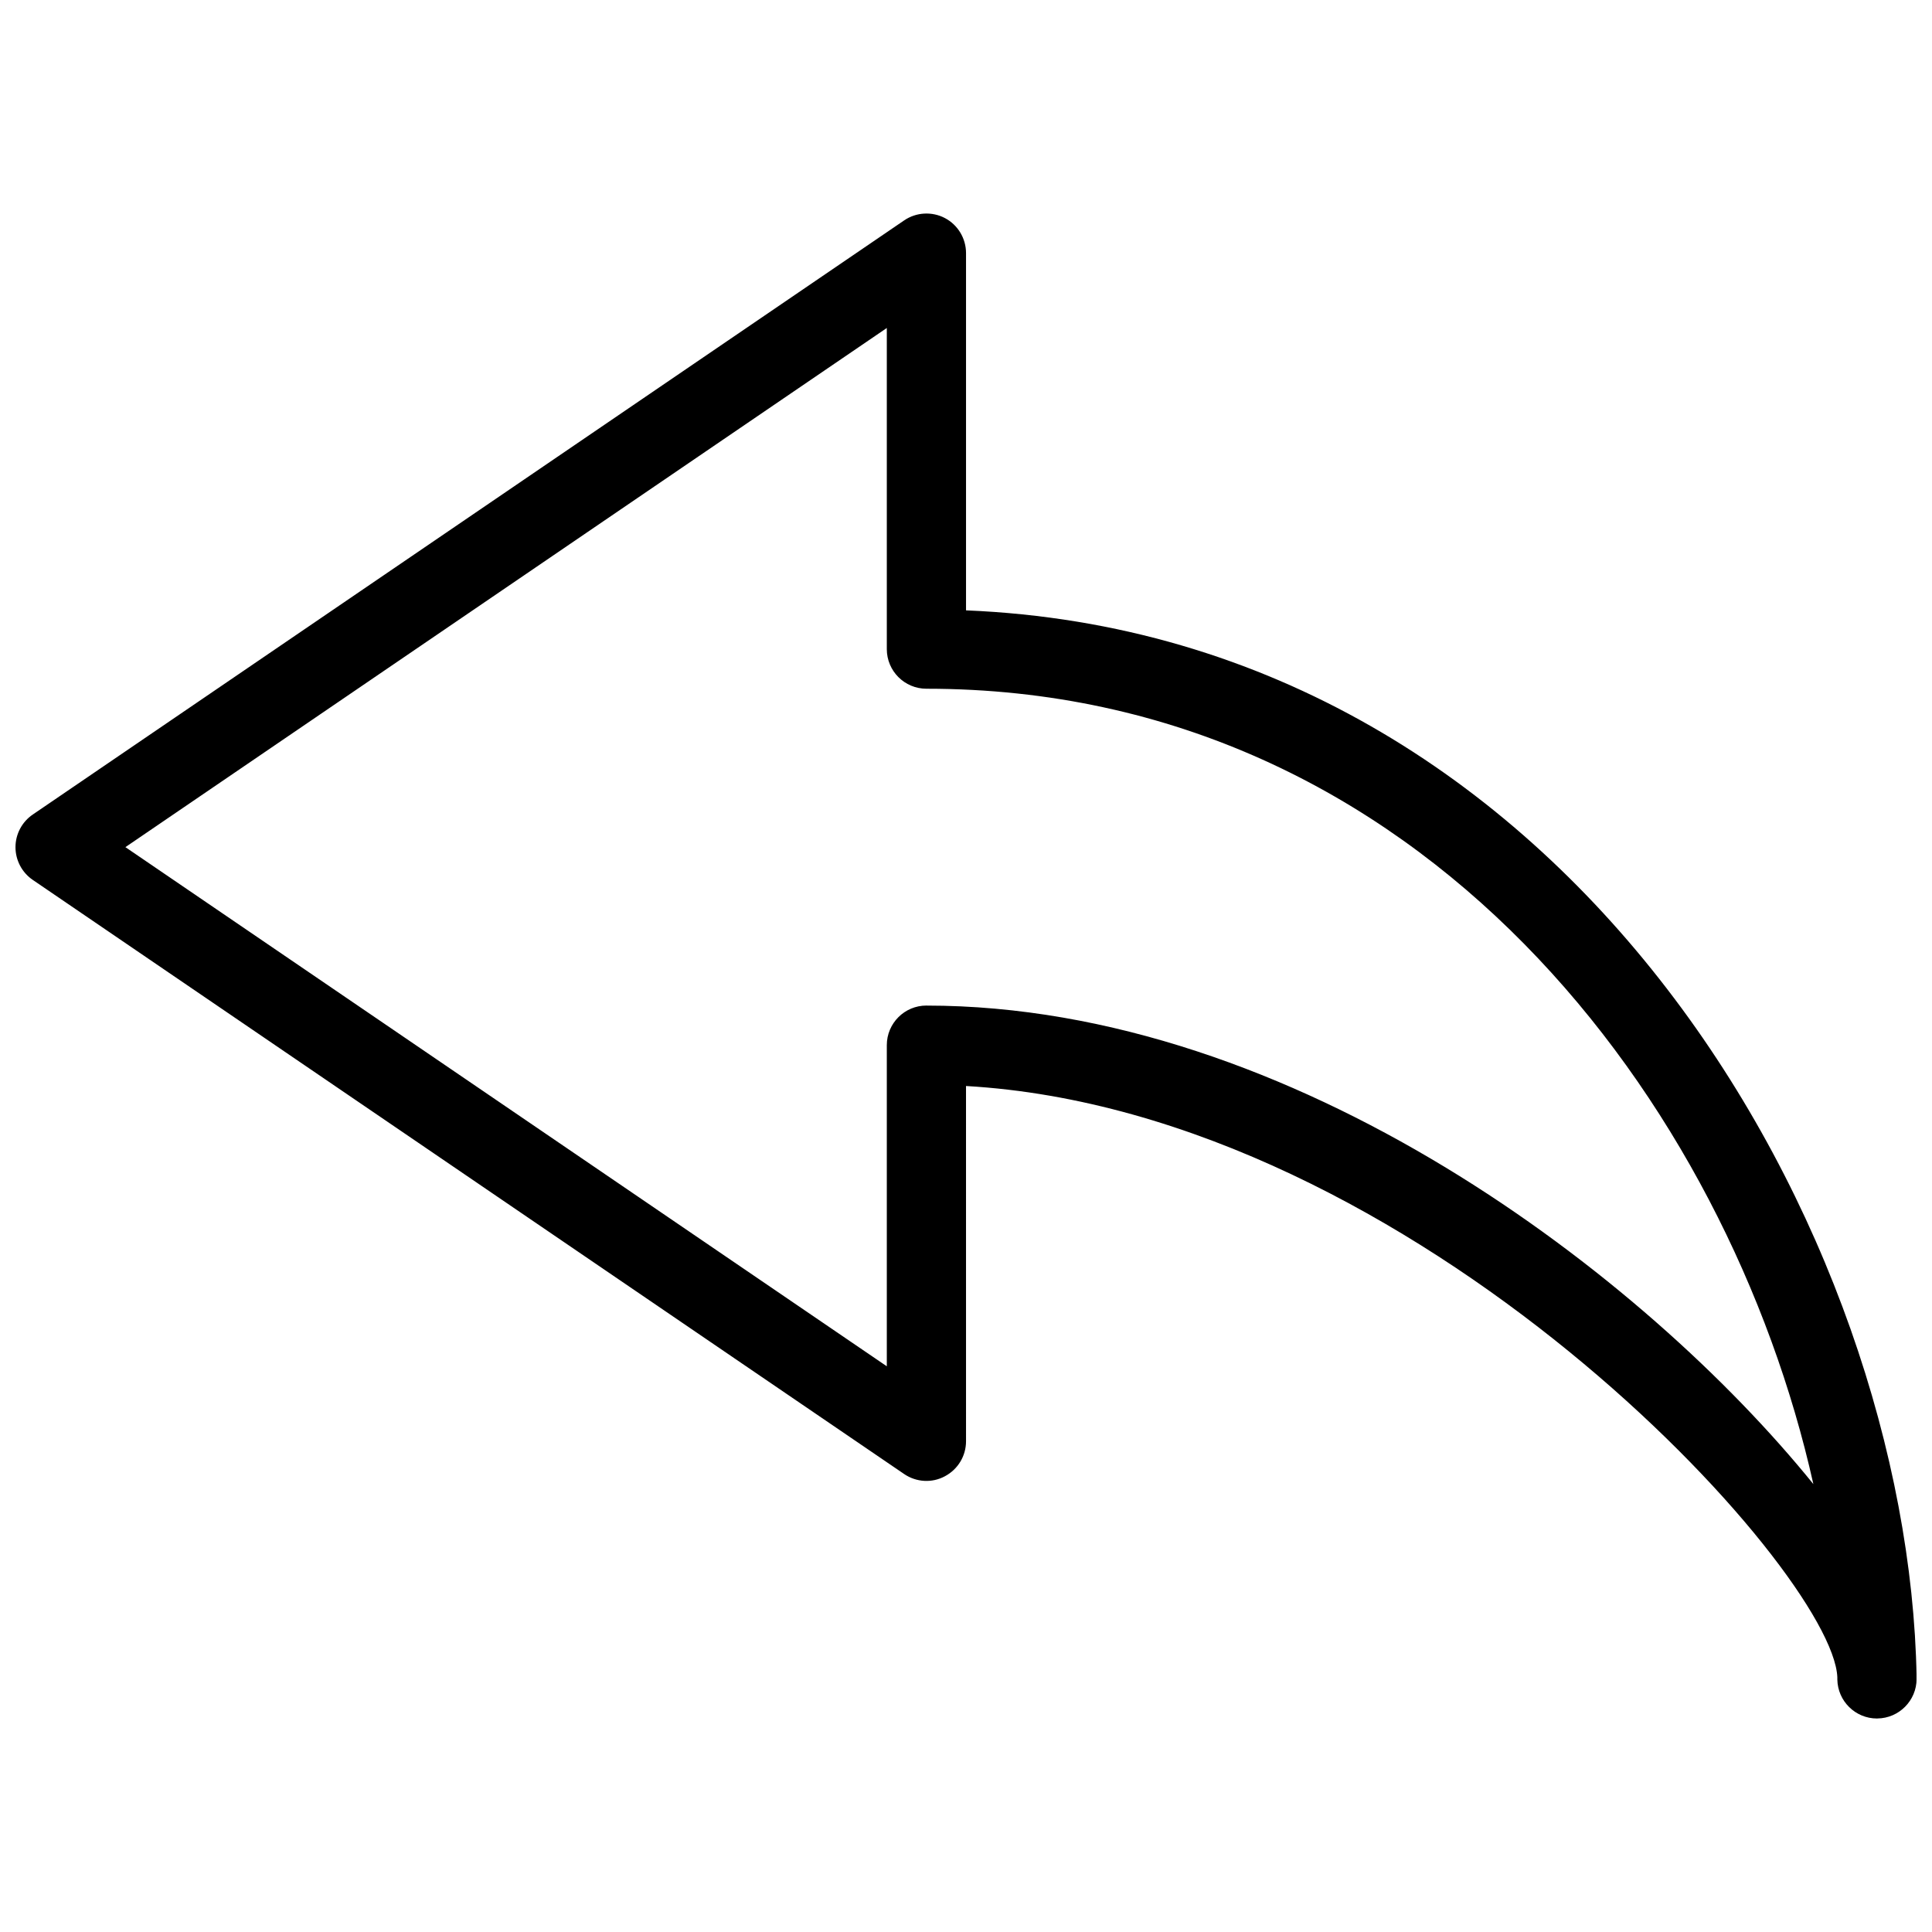 <?xml version="1.0" encoding="UTF-8"?>
<!-- Uploaded to: SVG Repo, www.svgrepo.com, Generator: SVG Repo Mixer Tools -->
<svg width="800px" height="800px" version="1.1" viewBox="144 144 512 512" xmlns="http://www.w3.org/2000/svg">
 <defs>
  <clipPath id="a">
   <path d="m148.09 200h503.81v400h-503.81z"/>
  </clipPath>
 </defs>
 <g clip-path="url(#a)">
  <path d="m641.41 599.42c-5.711 0-10.391-4.598-10.496-10.328v-0.609c-1.176-28.191-111.53-149.8-230.91-156.68l0.004 94.148c0 3.906-2.164 7.453-5.606 9.277-3.422 1.848-7.598 1.594-10.812-0.609l-230.91-157.44c-2.852-1.949-4.574-5.203-4.574-8.664 0-3.465 1.723-6.719 4.598-8.668l230.91-157.44c3.191-2.184 7.391-2.414 10.812-0.609 3.418 1.805 5.582 5.371 5.582 9.277v94.676c161.43 6.656 249.85 166.43 251.91 282.64v0.523c0 5.75-4.66 10.453-10.41 10.496-0.027 0.02-0.066 0.02-0.09 0.02zm-251.9-188.93c97.359 0 190.48 71.707 235.05 126.81-22.461-100.64-103.49-210.78-235.05-210.78-5.797 0-10.496-4.703-10.496-10.496v-85.102l-201.78 137.58 201.78 137.58v-85.102c0-5.797 4.699-10.496 10.496-10.496z"/>
 </g>
</svg>